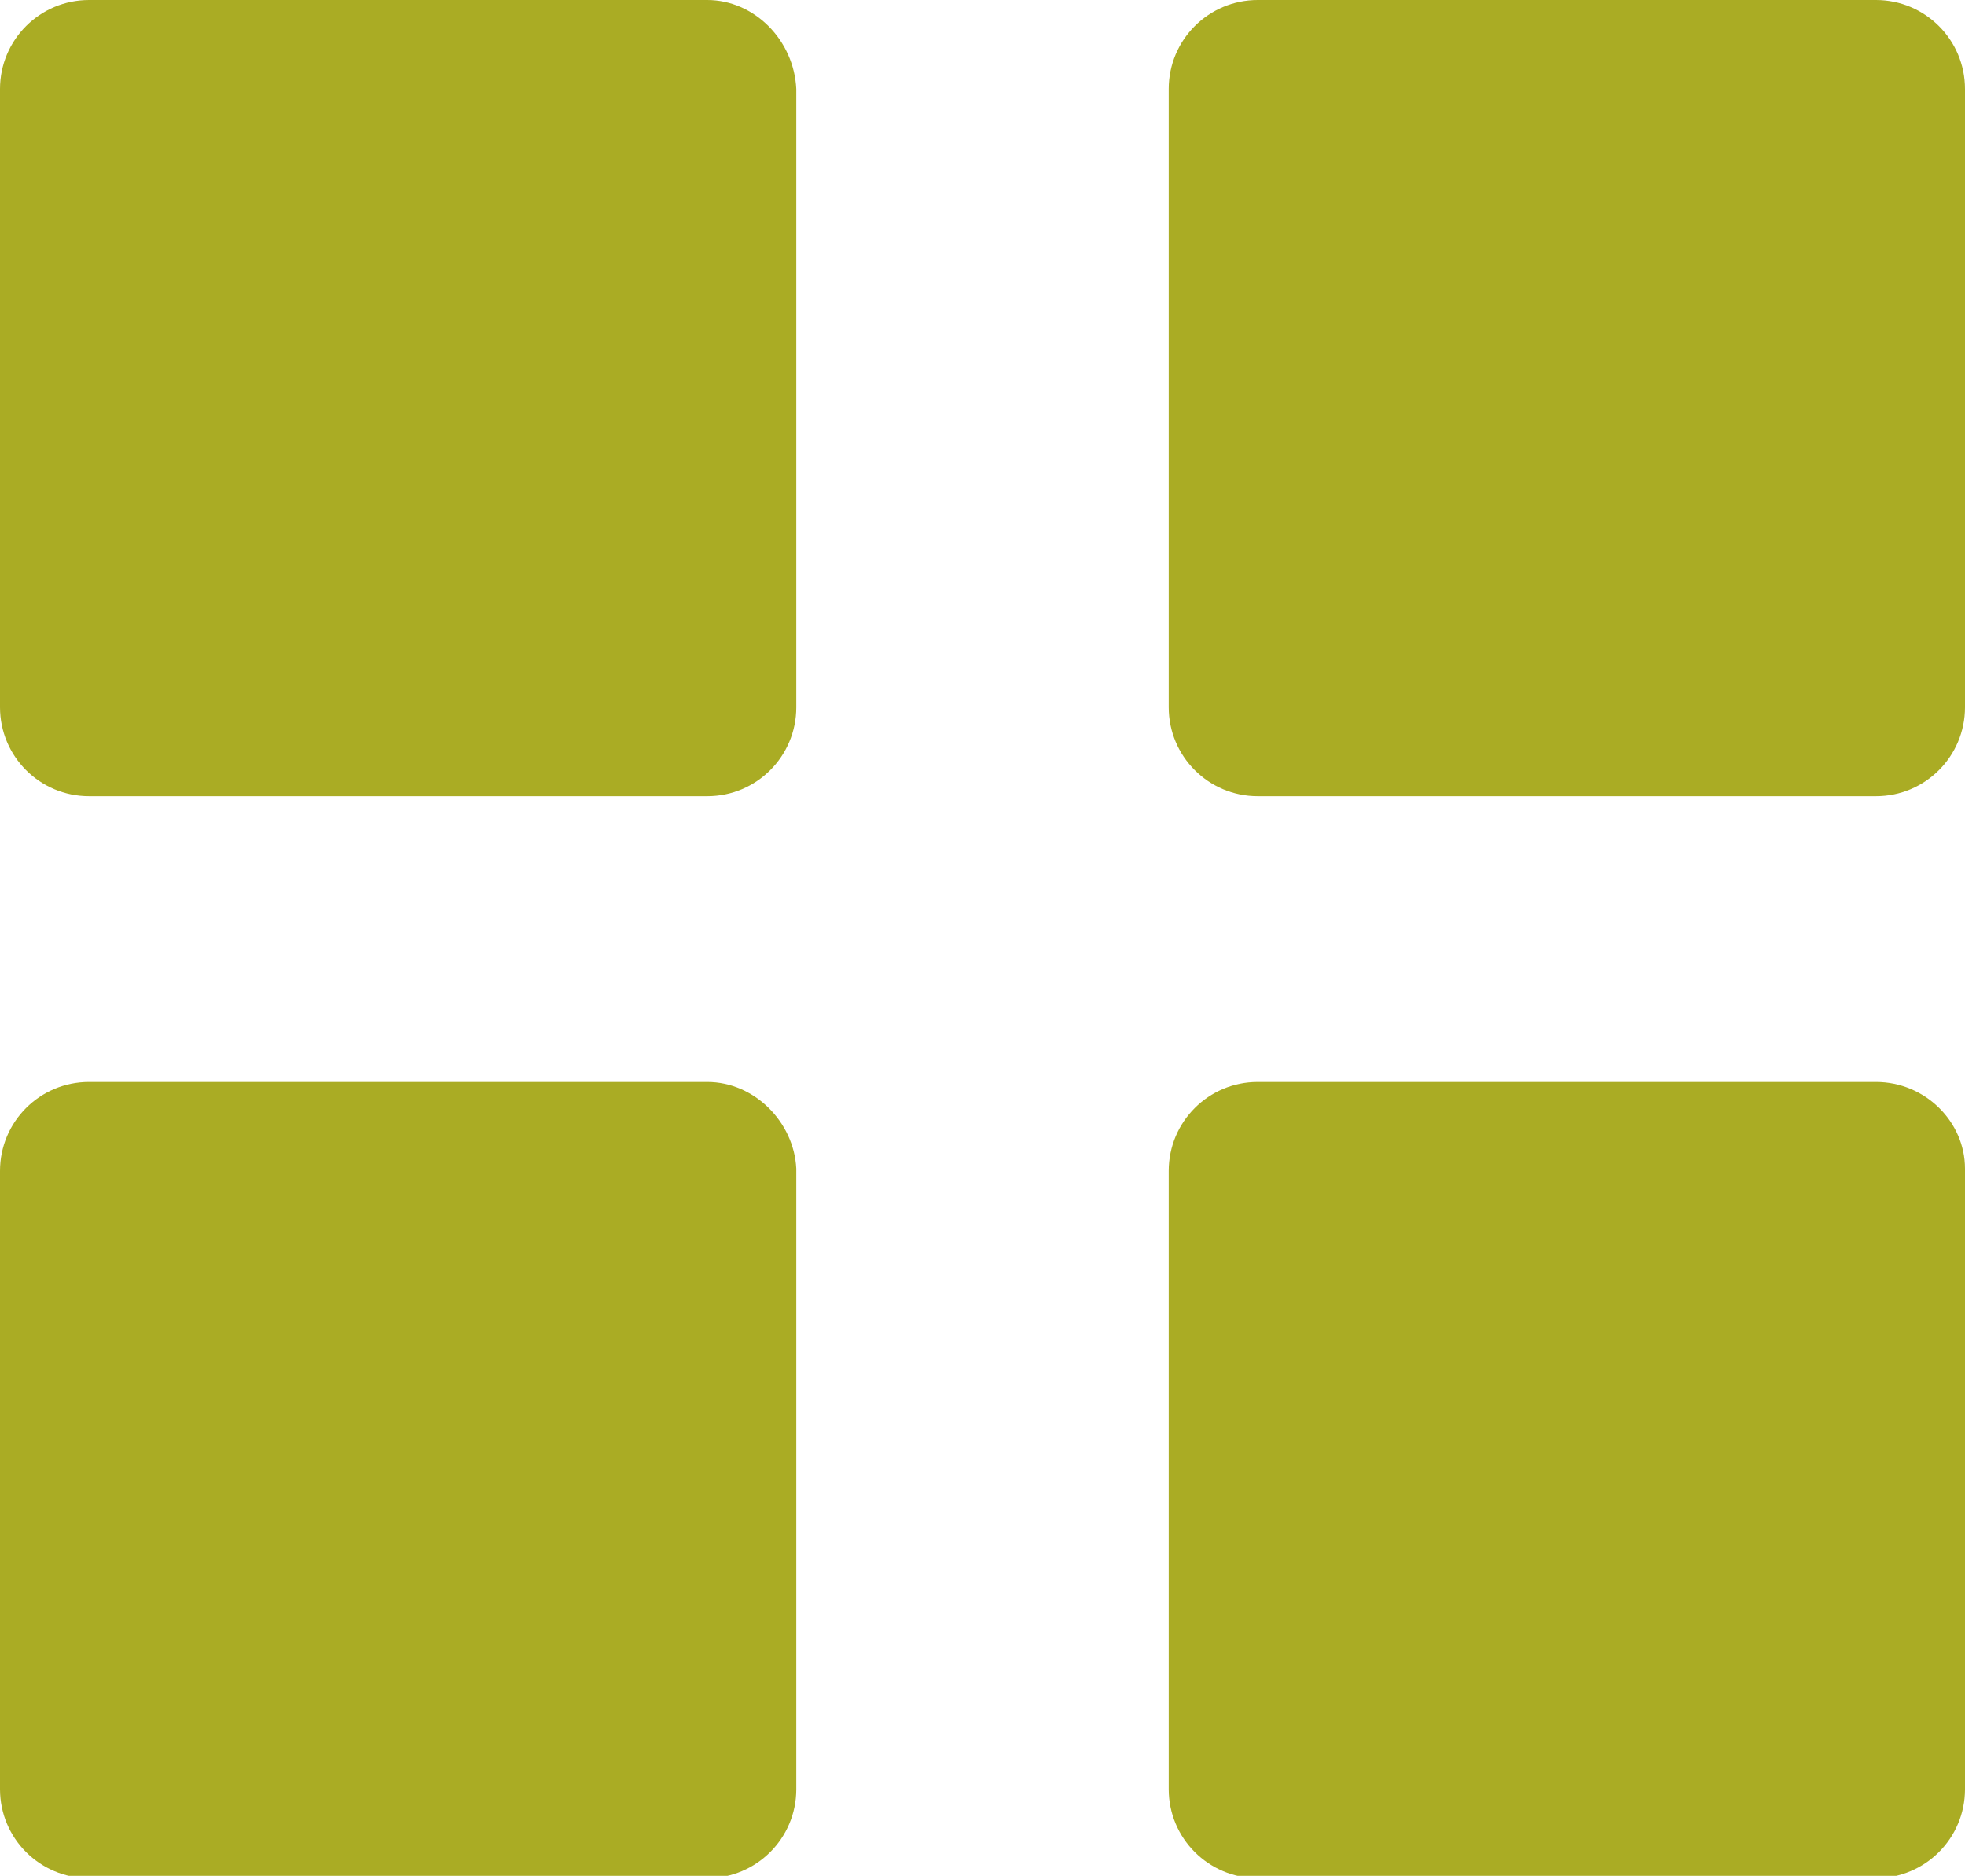 <?xml version="1.0" encoding="utf-8"?>
<!-- Generator: Adobe Illustrator 23.0.2, SVG Export Plug-In . SVG Version: 6.00 Build 0)  -->
<svg version="1.1" id="圖層_1" xmlns="http://www.w3.org/2000/svg" xmlns:xlink="http://www.w3.org/1999/xlink" x="0px" y="0px"
	 width="83.9px" height="80.1px" viewBox="0 0 83.9 80.1" style="enable-background:new 0 0 83.9 80.1;" xml:space="preserve">
<style type="text/css">
	.st0{fill:#AAAC24;}
</style>
<g>
	<path class="st0" d="M30.2,0H3.8C1.7,0,0,1.7,0,3.8v26.4c0,2.1,1.7,3.8,3.8,3.8h26.4c2.1,0,3.8-1.7,3.8-3.8V3.8
		C33.9,1.7,32.2,0,30.2,0z"/>
	<path class="st0" d="M80.1,0H53.7c-2.1,0-3.8,1.7-3.8,3.8v26.4c0,2.1,1.7,3.8,3.8,3.8h26.4c2.1,0,3.8-1.7,3.8-3.8V3.8
		C83.9,1.7,82.2,0,80.1,0z"/>
	<path class="st0" d="M30.2,46.2H3.8c-2.1,0-3.8,1.7-3.8,3.8v26.4c0,2.1,1.7,3.8,3.8,3.8h26.4c2.1,0,3.8-1.7,3.8-3.8V49.9
		C33.9,47.9,32.2,46.2,30.2,46.2z"/>
	<path class="st0" d="M80.1,46.2H53.7c-2.1,0-3.8,1.7-3.8,3.8v26.4c0,2.1,1.7,3.8,3.8,3.8h26.4c2.1,0,3.8-1.7,3.8-3.8V49.9
		C83.9,47.9,82.2,46.2,80.1,46.2z"/>
</g>
</svg>
